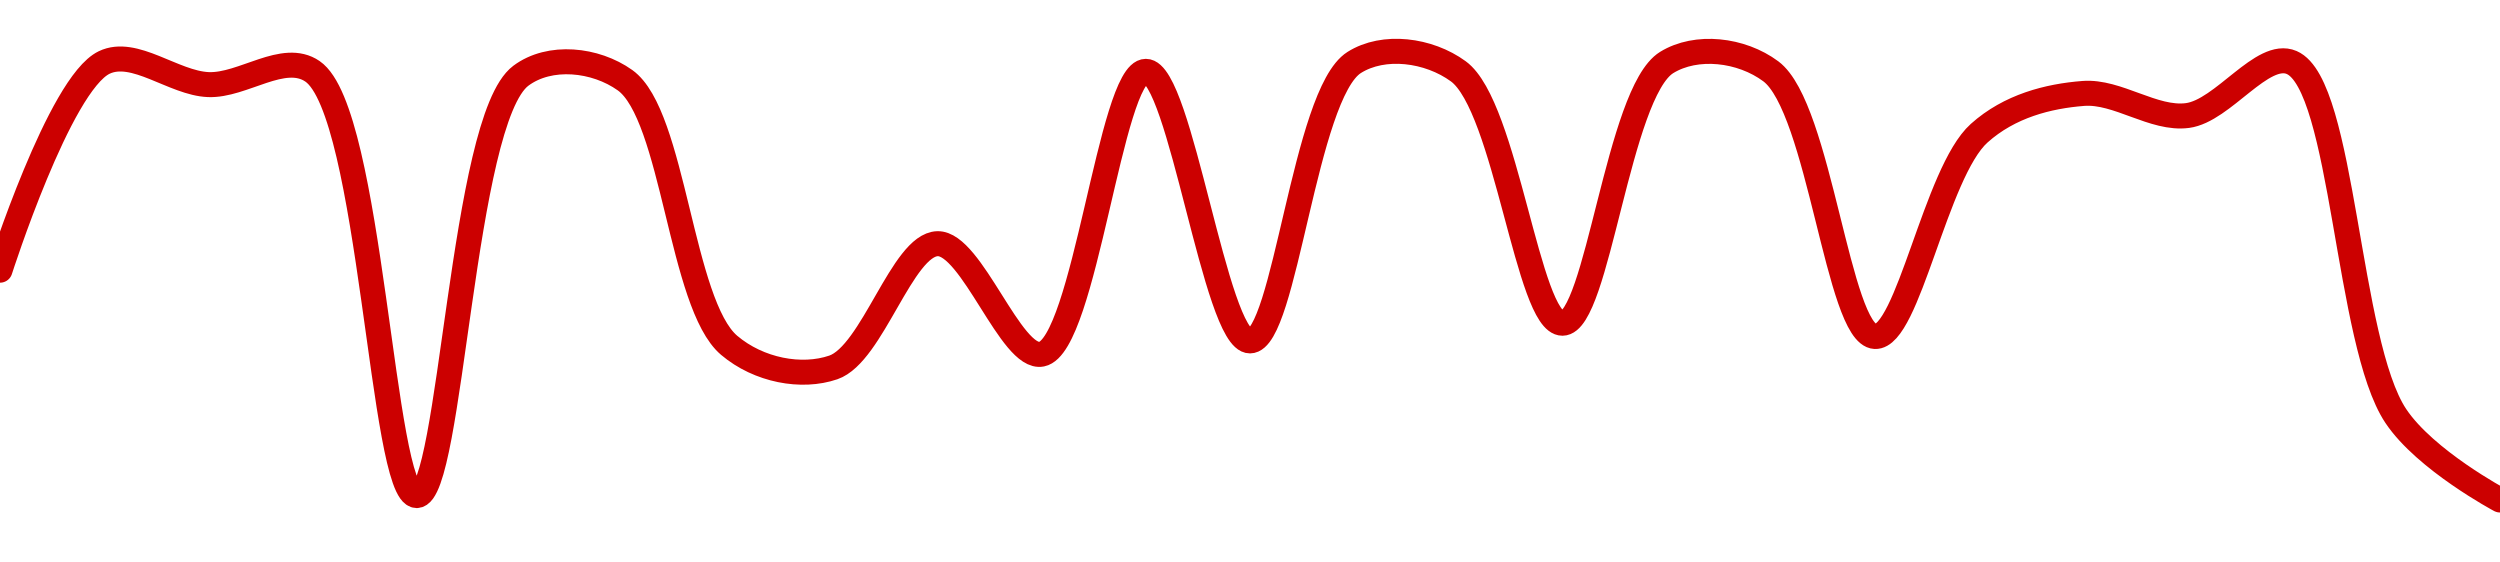 <!-- series1d: [0.99976,0.999807,0.999802,0.999805,0.999709,0.999804,0.999803,0.999743,0.999738,0.999766,0.999741,0.999805,0.999744,0.999807,0.999805,0.999748,0.999807,0.999805,0.999745,0.999791,0.9998,0.999795,0.999807,0.999727,0.999708] -->

<svg width="200" height="45" viewBox="0 0 200 45" xmlns="http://www.w3.org/2000/svg">
  <defs>
    <linearGradient id="grad-area" x1="0" y1="0" x2="0" y2="1">
      <stop offset="0%" stop-color="rgba(255,82,82,.2)" />
      <stop offset="100%" stop-color="rgba(0,0,0,0)" />
    </linearGradient>
  </defs>

  <path d="M0,21.616C0,21.616,4.765,6.717,8.333,5C10.749,3.838,13.879,6.653,16.667,6.768C19.435,6.882,22.688,4.12,25,5.707C29.716,8.945,30.549,39.643,33.333,39.646C36.104,39.65,36.957,9.586,41.667,6.061C43.979,4.33,47.636,4.728,50,6.414C53.908,9.201,54.46,24.345,58.333,27.626C60.702,29.632,64.124,30.268,66.667,29.394C69.801,28.317,72.177,19.574,75,19.495C77.735,19.418,80.89,28.833,83.333,28.333C86.775,27.63,88.859,5.729,91.667,5.707C94.416,5.685,97.242,27.288,100,27.273C102.798,27.258,104.359,7.514,108.333,5C110.69,3.509,114.293,3.971,116.667,5.707C120.499,8.511,122.242,25.875,125,25.859C127.799,25.842,129.454,7.395,133.333,5C135.701,3.539,139.302,3.944,141.667,5.707C145.57,8.617,147.051,26.773,150,26.919C152.641,27.05,154.85,13.78,158.333,10.657C160.767,8.474,163.856,7.694,166.667,7.475C169.413,7.26,172.284,9.6,175,9.242C177.846,8.868,180.993,3.992,183.333,5C187.49,6.79,187.745,27.419,191.667,33.283C194.029,36.816,200,40,200,40"
        fill="none"
        stroke="#CC0000"
        stroke-width="2"
        stroke-linejoin="round"
        stroke-linecap="round"
        />
</svg>